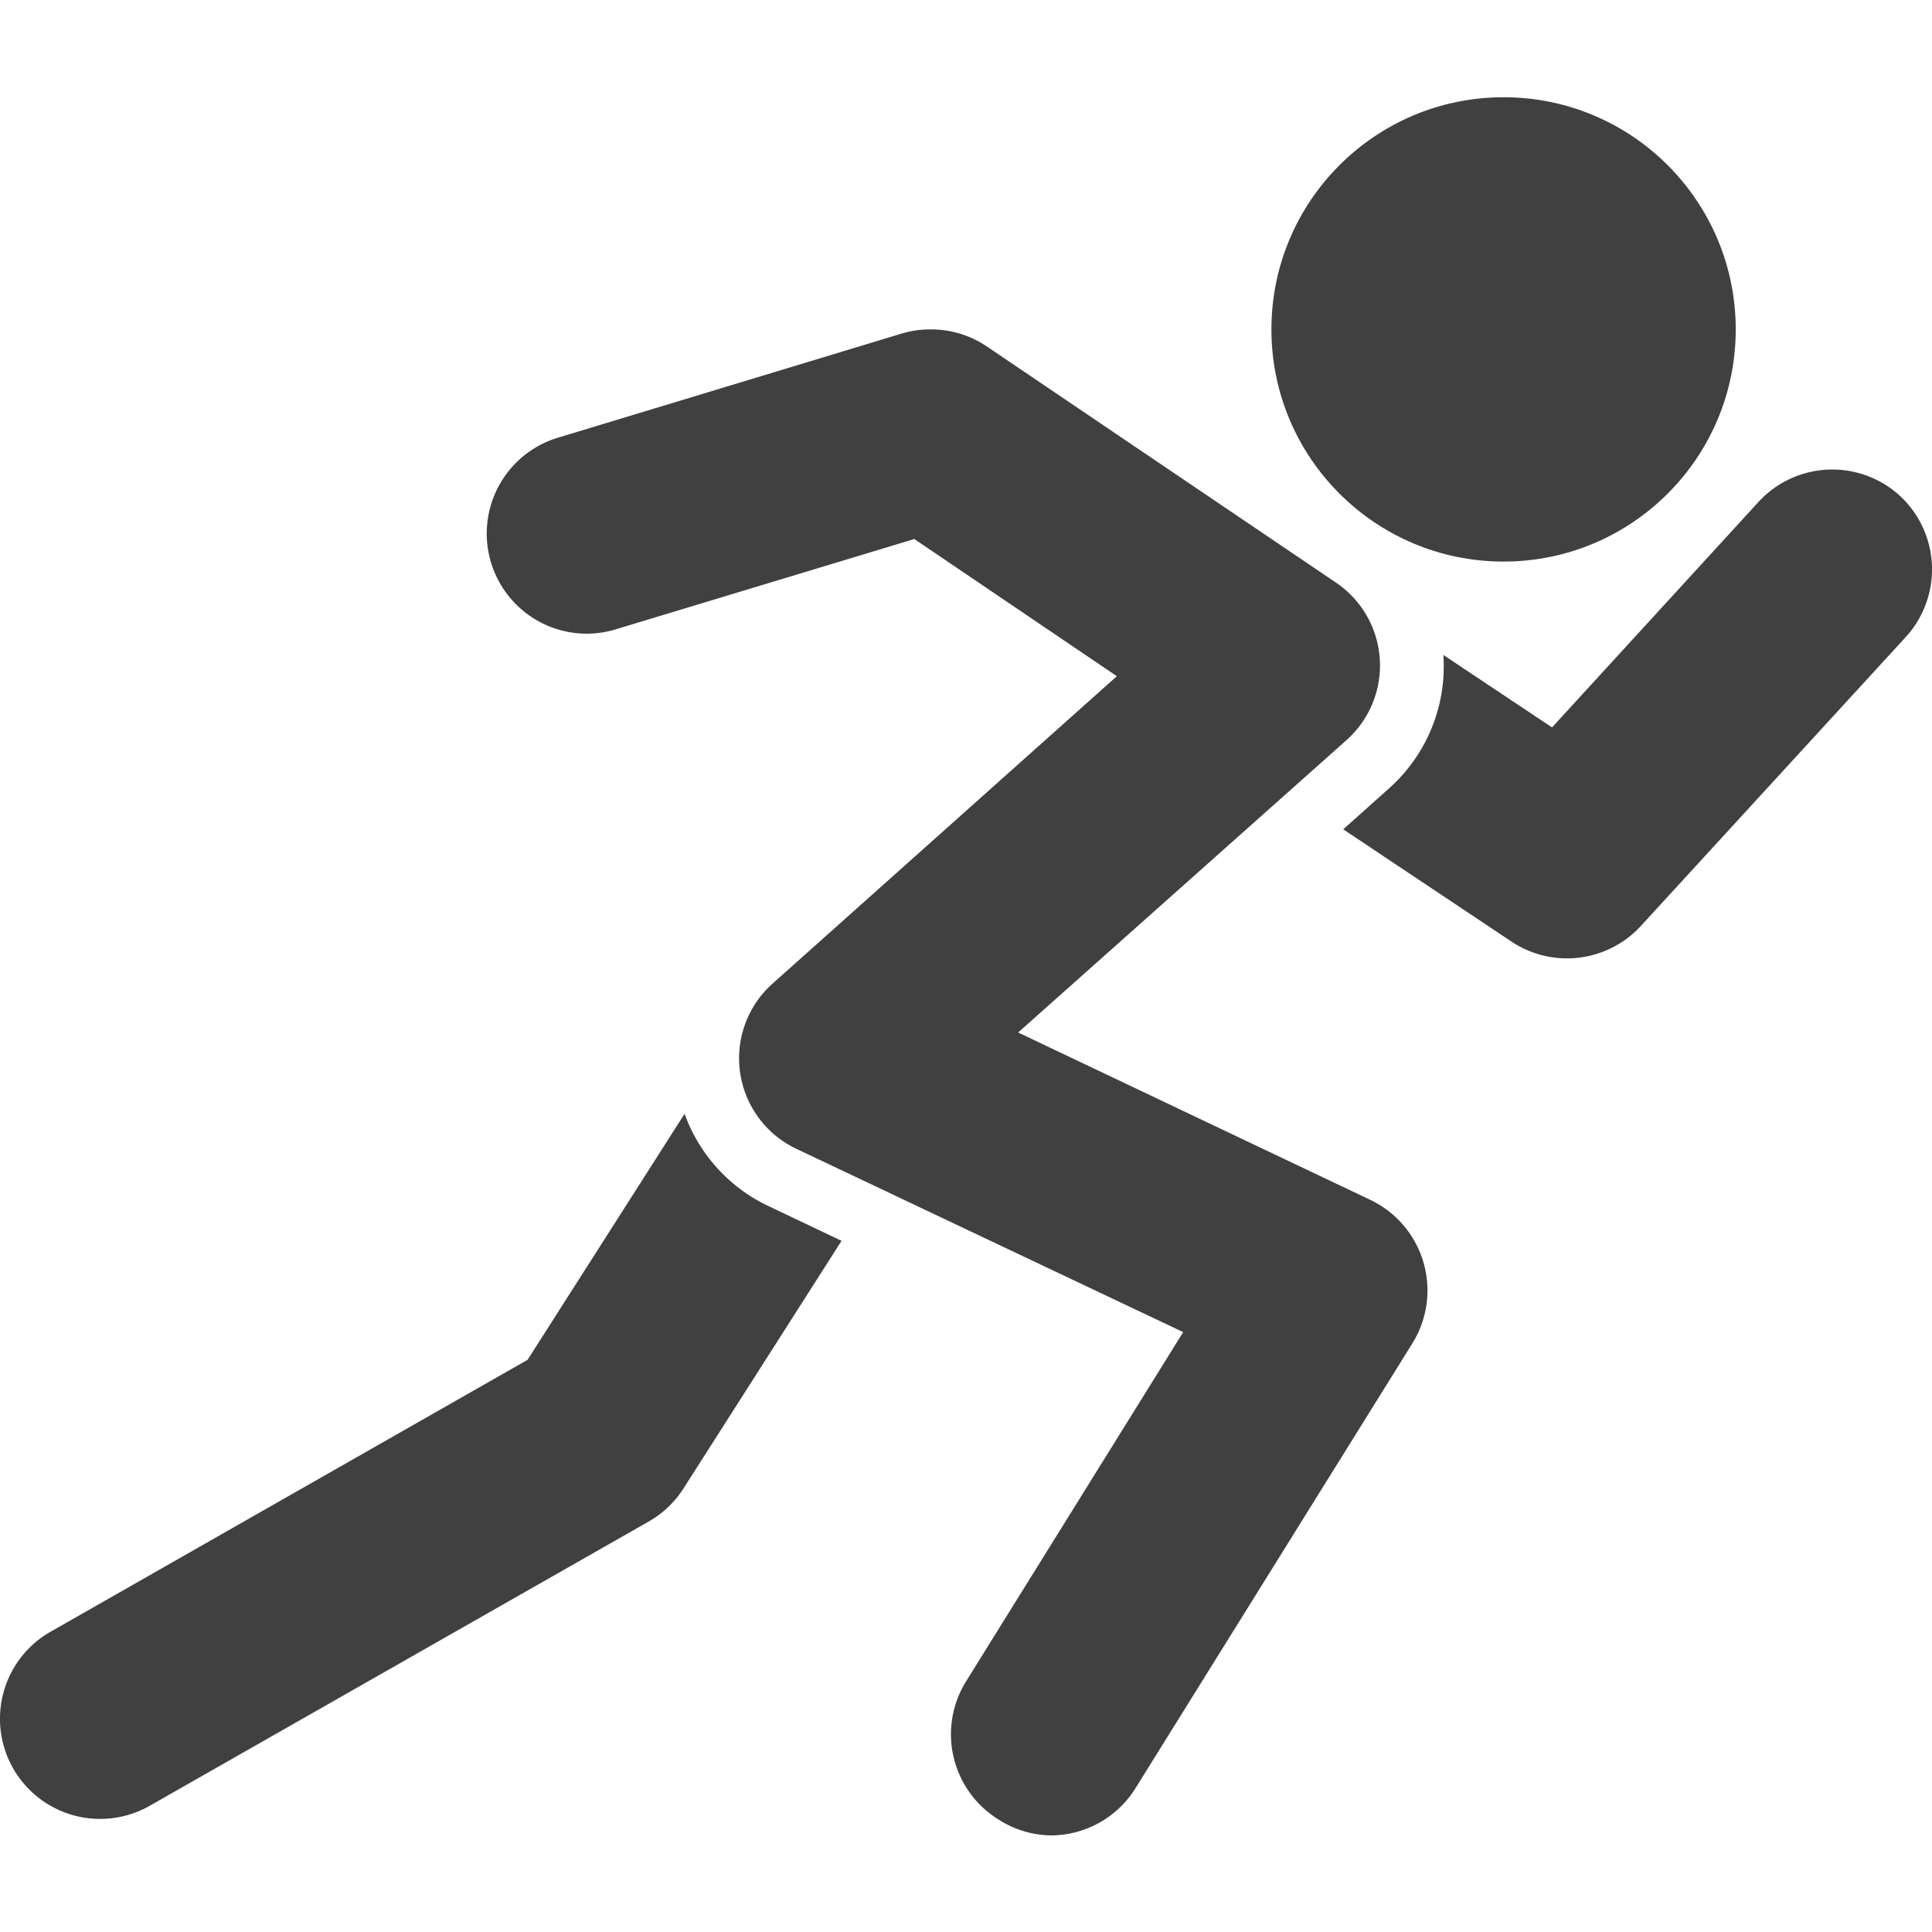 <svg xmlns="http://www.w3.org/2000/svg" viewBox="0 0 120 120" xml:space="preserve" preserveAspectRatio="none"><defs><style>.cls-1{fill:#404040;}.cls-2{fill:none;}</style></defs><path class="cls-1" d="M57.82,20.46a6.18,6.18,0,0,1,3.49,1.07L83,36.2A6.21,6.21,0,0,1,83.6,46L63.24,64.13l21.88,10.4a6.23,6.23,0,0,1,2.61,8.9L70.57,111A6.21,6.21,0,0,1,65.28,114h0A6.16,6.16,0,0,1,62,113a6.22,6.22,0,0,1-2-8.56l13.49-21.7L49.43,71.34A6.22,6.22,0,0,1,48,61.08L69.37,42,56.79,33.48,38.24,39.09a6.3,6.3,0,0,1-1.81.27,6.22,6.22,0,0,1-1.79-12.17L56,20.72a6.06,6.06,0,0,1,1.79-.26"/><circle class="cls-1" cx="93.39" cy="20.46" r="14.42"/><path class="cls-1" d="M118,30.79a6.22,6.22,0,0,0-8.78.39l-12.82,14-6.75-4.5v0A10.15,10.15,0,0,1,86.24,49l-2.81,2.51,10.49,7a6.23,6.23,0,0,0,8-1l16.42-17.91A6.23,6.23,0,0,0,118,30.79Z"/><path class="cls-1" d="M42.52,69.18,32.77,84.46,3.14,101.35A6.22,6.22,0,0,0,9.3,112.16l31-17.66a6.18,6.18,0,0,0,2.16-2.06l9.81-15.37-4.5-2.14A10.15,10.15,0,0,1,42.52,69.18Z"/><path class="cls-1" d="M47.06,62.1c.09-.13.19-.26.29-.38C47.25,61.84,47.15,62,47.06,62.1Z"/><path class="cls-1" d="M47.51,61.54c.12-.13.24-.26.37-.38C47.75,61.28,47.63,61.41,47.51,61.54Z"/><path class="cls-1" d="M47.35,61.72l.16-.18Z"/><path class="cls-1" d="M46.92,62.3a2.43,2.43,0,0,1,.14-.2A2.43,2.43,0,0,0,46.92,62.3Z"/><rect class="cls-2" width="120" height="120"/></svg>